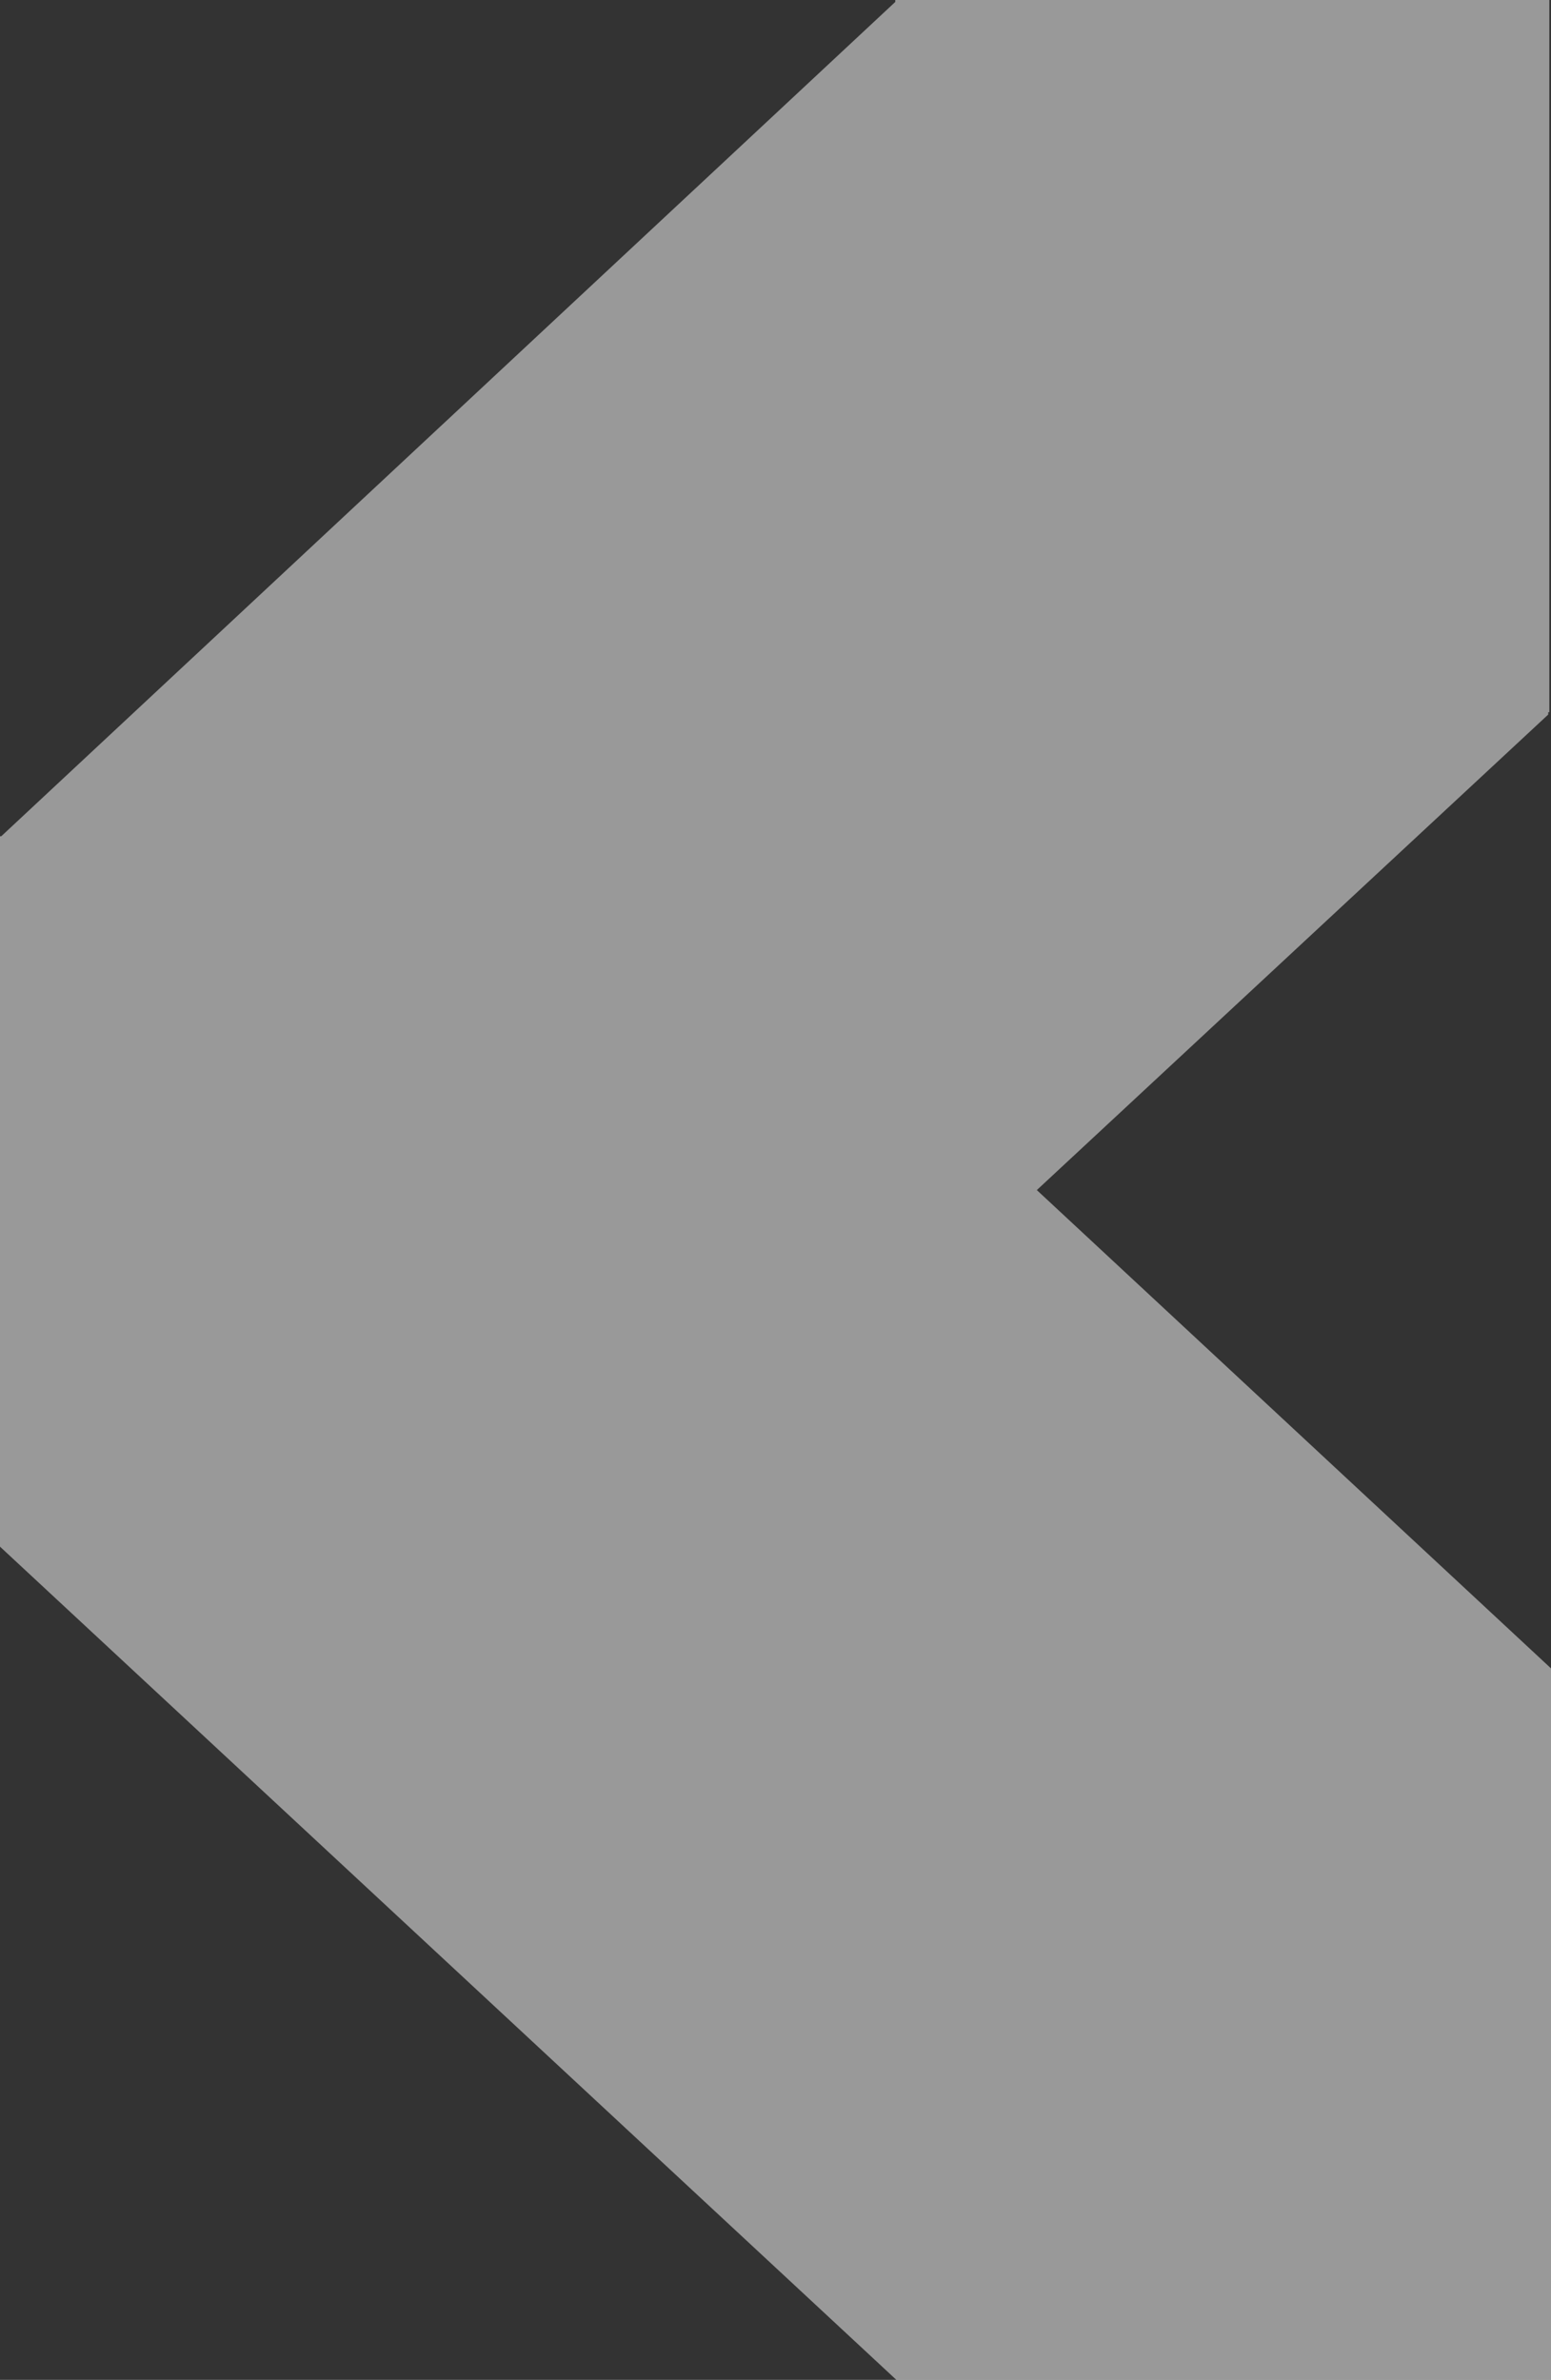 <svg xmlns="http://www.w3.org/2000/svg" width="11.188" height="17.166" viewBox="0 0 11.188 17.166">
  <rect x="0" y="0" width="11.188" height="17.166" fill="#333333" stroke="none"/>
  <path id="联合_25" data-name="联合 25" d="M6.466,17.166,0,11.156V6.238l0-.206,0,0v0H.009L6.458.014V0h.011l0,0h4.668V0h.039V5.137h-.008v.017L7.479,8.584l3.709,3.45v5.132Z" fill="#fff" opacity="0.5"/>
</svg>
